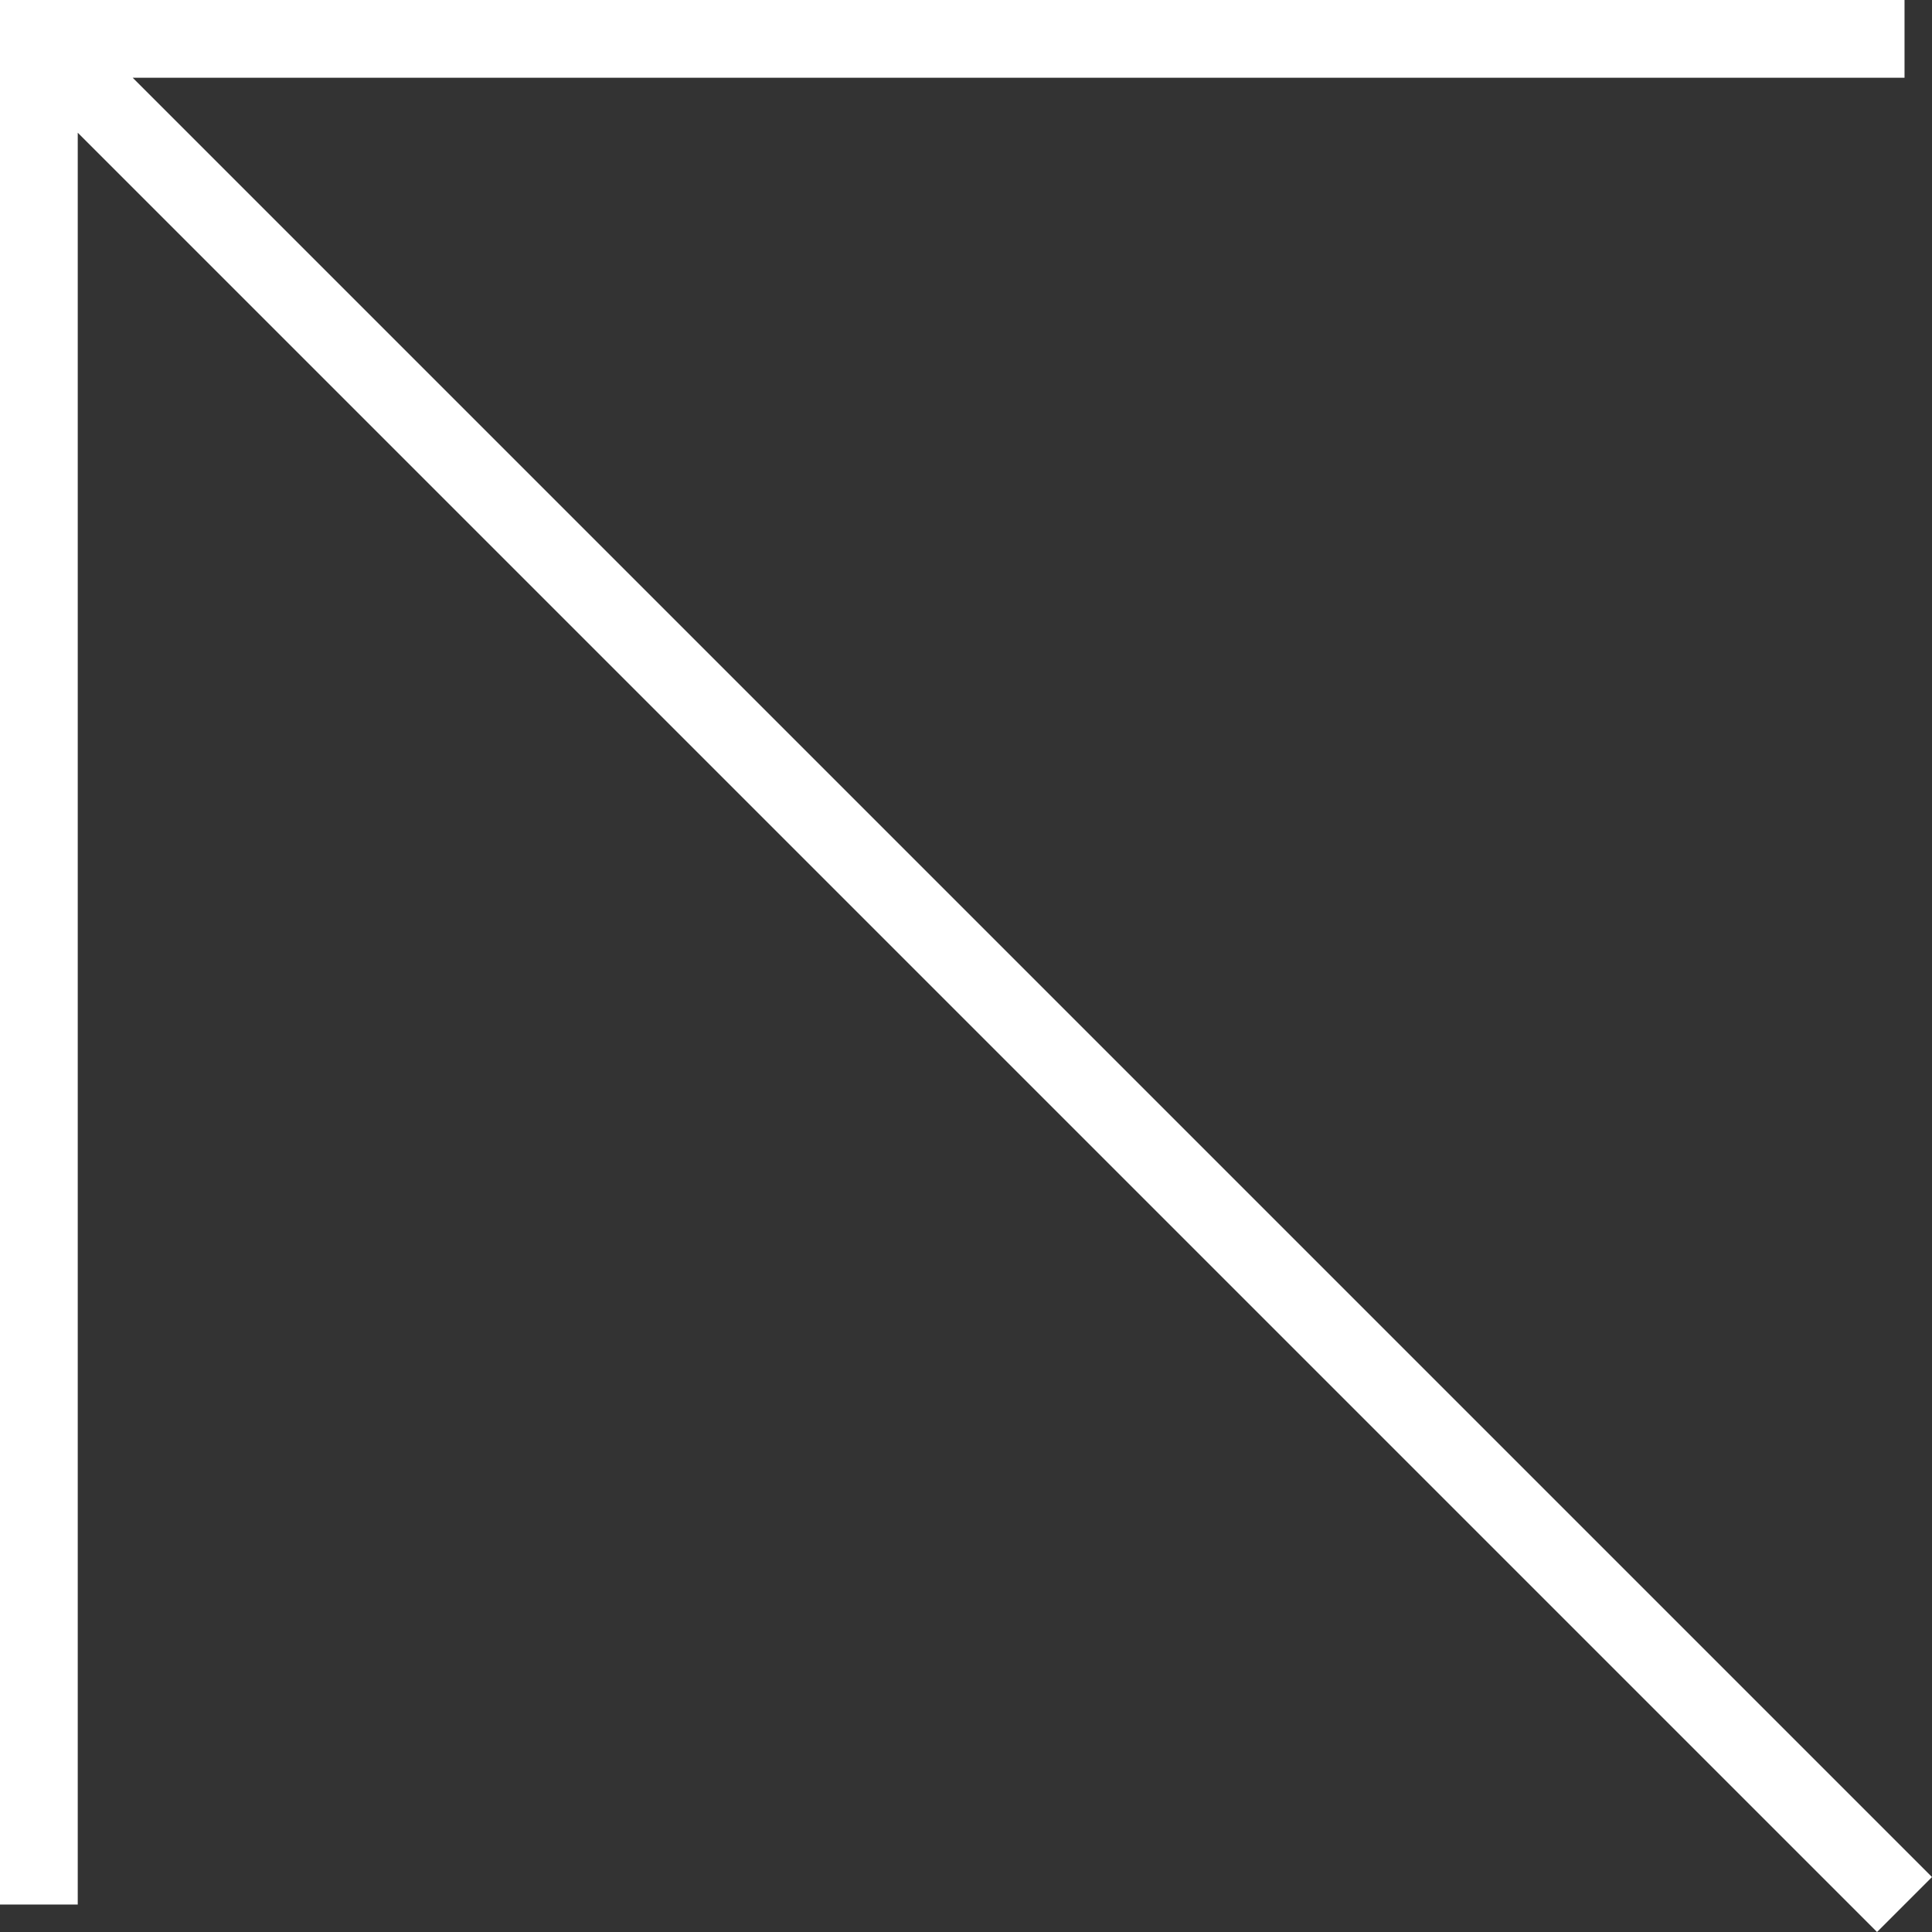 <?xml version="1.0" encoding="UTF-8"?> <svg xmlns="http://www.w3.org/2000/svg" width="100" height="100" viewBox="0 0 100 100" fill="none"><rect x="0" y="0" width="100" height="100" fill="#333333" stroke="none"/> <path fill-rule="evenodd" clip-rule="evenodd" d="M0 0H98.578V4.024H6.869L100 97.155L97.155 100L4.024 6.869V98.578H0V0Z" fill="white"></path> </svg> 